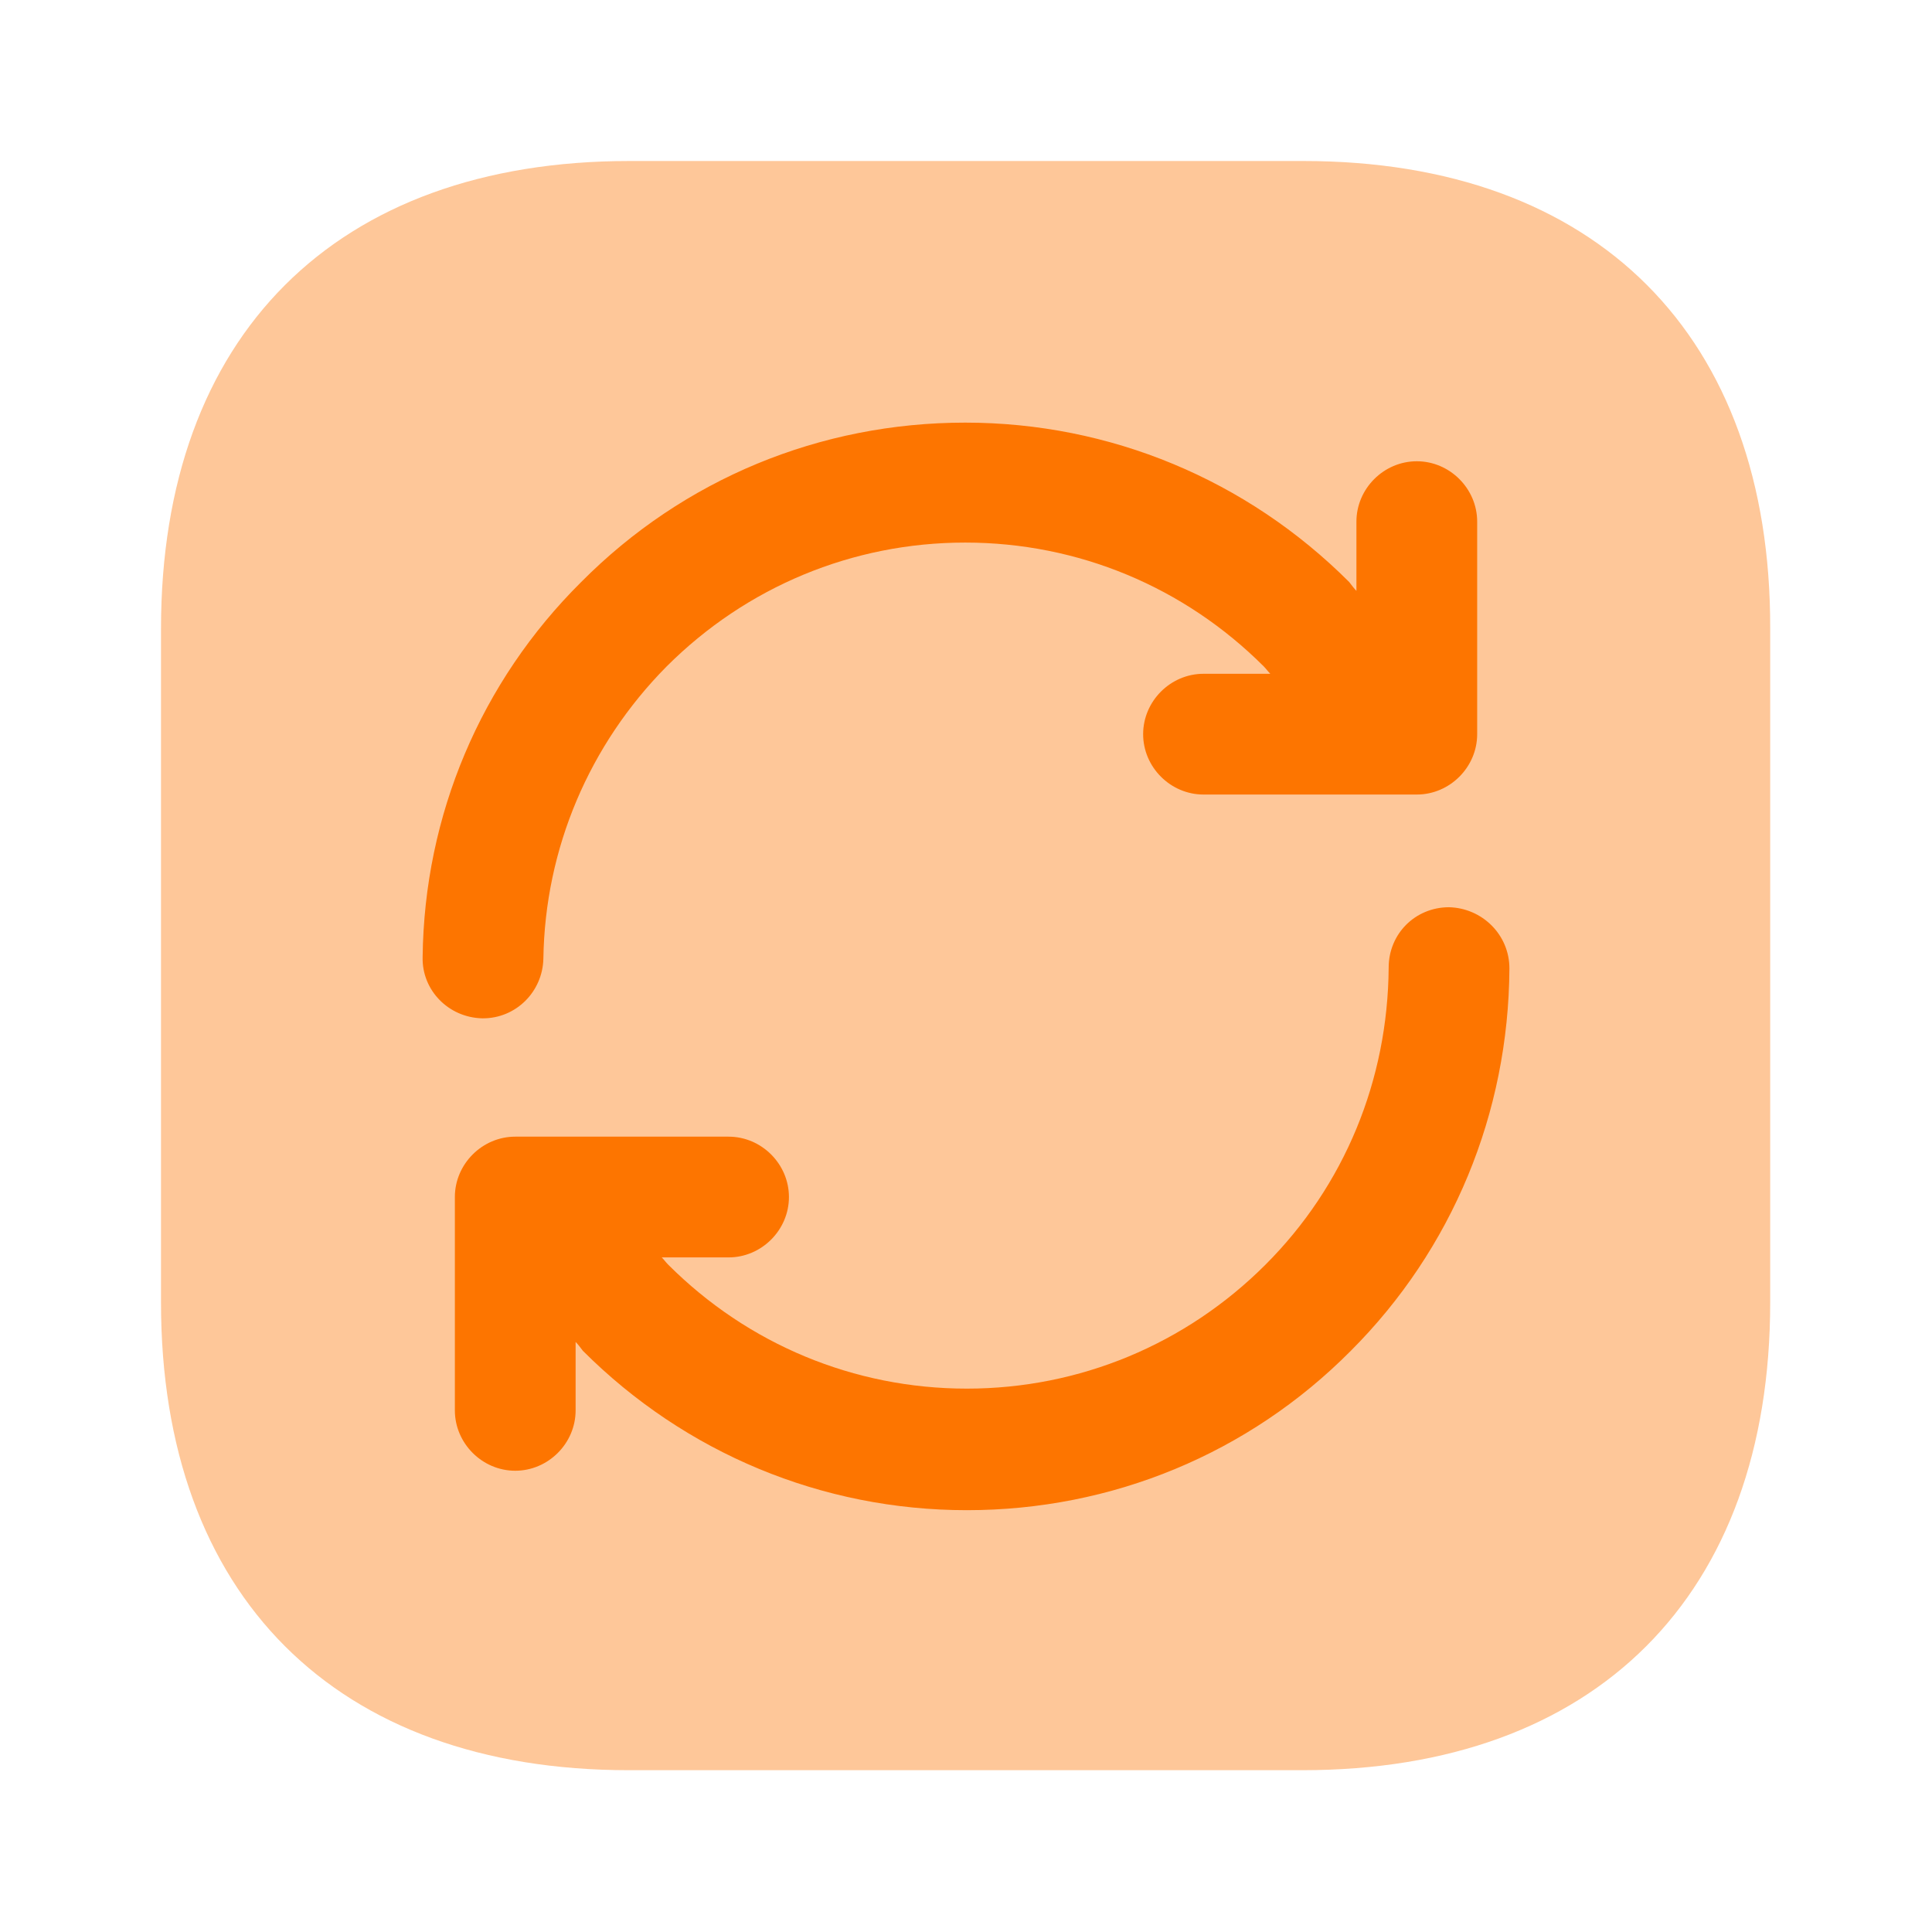 <svg width="48" height="48" viewBox="0 0 48 48" fill="none" xmlns="http://www.w3.org/2000/svg">
<path opacity="0.4" d="M32.38 4H15.64C8.34 4 4 8.34 4 15.62V32.36C4 39.64 8.34 43.98 15.62 43.98H32.36C39.64 43.98 43.98 39.64 43.98 32.36V15.62C44 8.34 39.66 4 32.38 4Z" fill="#FD7500"/>
<path d="M36.001 22.54C35.161 22.54 34.501 23.2 34.501 24.04C34.481 26.84 33.401 29.46 31.441 31.42C29.461 33.4 26.821 34.5 24.021 34.5C21.221 34.5 18.581 33.4 16.601 31.42C16.541 31.36 16.501 31.3 16.441 31.24H18.101C18.921 31.24 19.601 30.56 19.601 29.74C19.601 28.92 18.921 28.24 18.101 28.24H12.801C11.981 28.24 11.301 28.92 11.301 29.74V35.04C11.301 35.86 11.981 36.54 12.801 36.54C13.621 36.54 14.301 35.86 14.301 35.04V33.34C14.361 33.4 14.421 33.48 14.481 33.56C17.021 36.1 20.421 37.52 24.021 37.52C27.621 37.52 31.021 36.12 33.561 33.56C36.081 31.04 37.481 27.66 37.501 24.06C37.501 23.22 36.821 22.56 36.001 22.54Z" fill="#FD7500"/>
<path d="M12 25.3C12.82 25.3 13.48 24.64 13.5 23.82C13.54 21.08 14.64 18.5 16.56 16.56C18.54 14.58 21.18 13.48 23.98 13.48C26.78 13.48 29.421 14.58 31.401 16.56C31.46 16.62 31.5 16.68 31.56 16.74H29.901C29.081 16.74 28.401 17.42 28.401 18.24C28.401 19.06 29.081 19.74 29.901 19.74H35.2C36.02 19.74 36.7 19.06 36.7 18.24V12.96C36.7 12.14 36.02 11.46 35.2 11.46C34.38 11.46 33.7 12.14 33.7 12.96V14.68C33.641 14.62 33.581 14.54 33.52 14.46C30.98 11.92 27.58 10.5 23.98 10.5C20.38 10.5 16.98 11.9 14.44 14.46C11.94 16.94 10.54 20.26 10.5 23.78C10.48 24.6 11.14 25.28 11.98 25.3C12 25.3 12 25.3 12 25.3Z" fill="#FD7500"/>
</svg>
